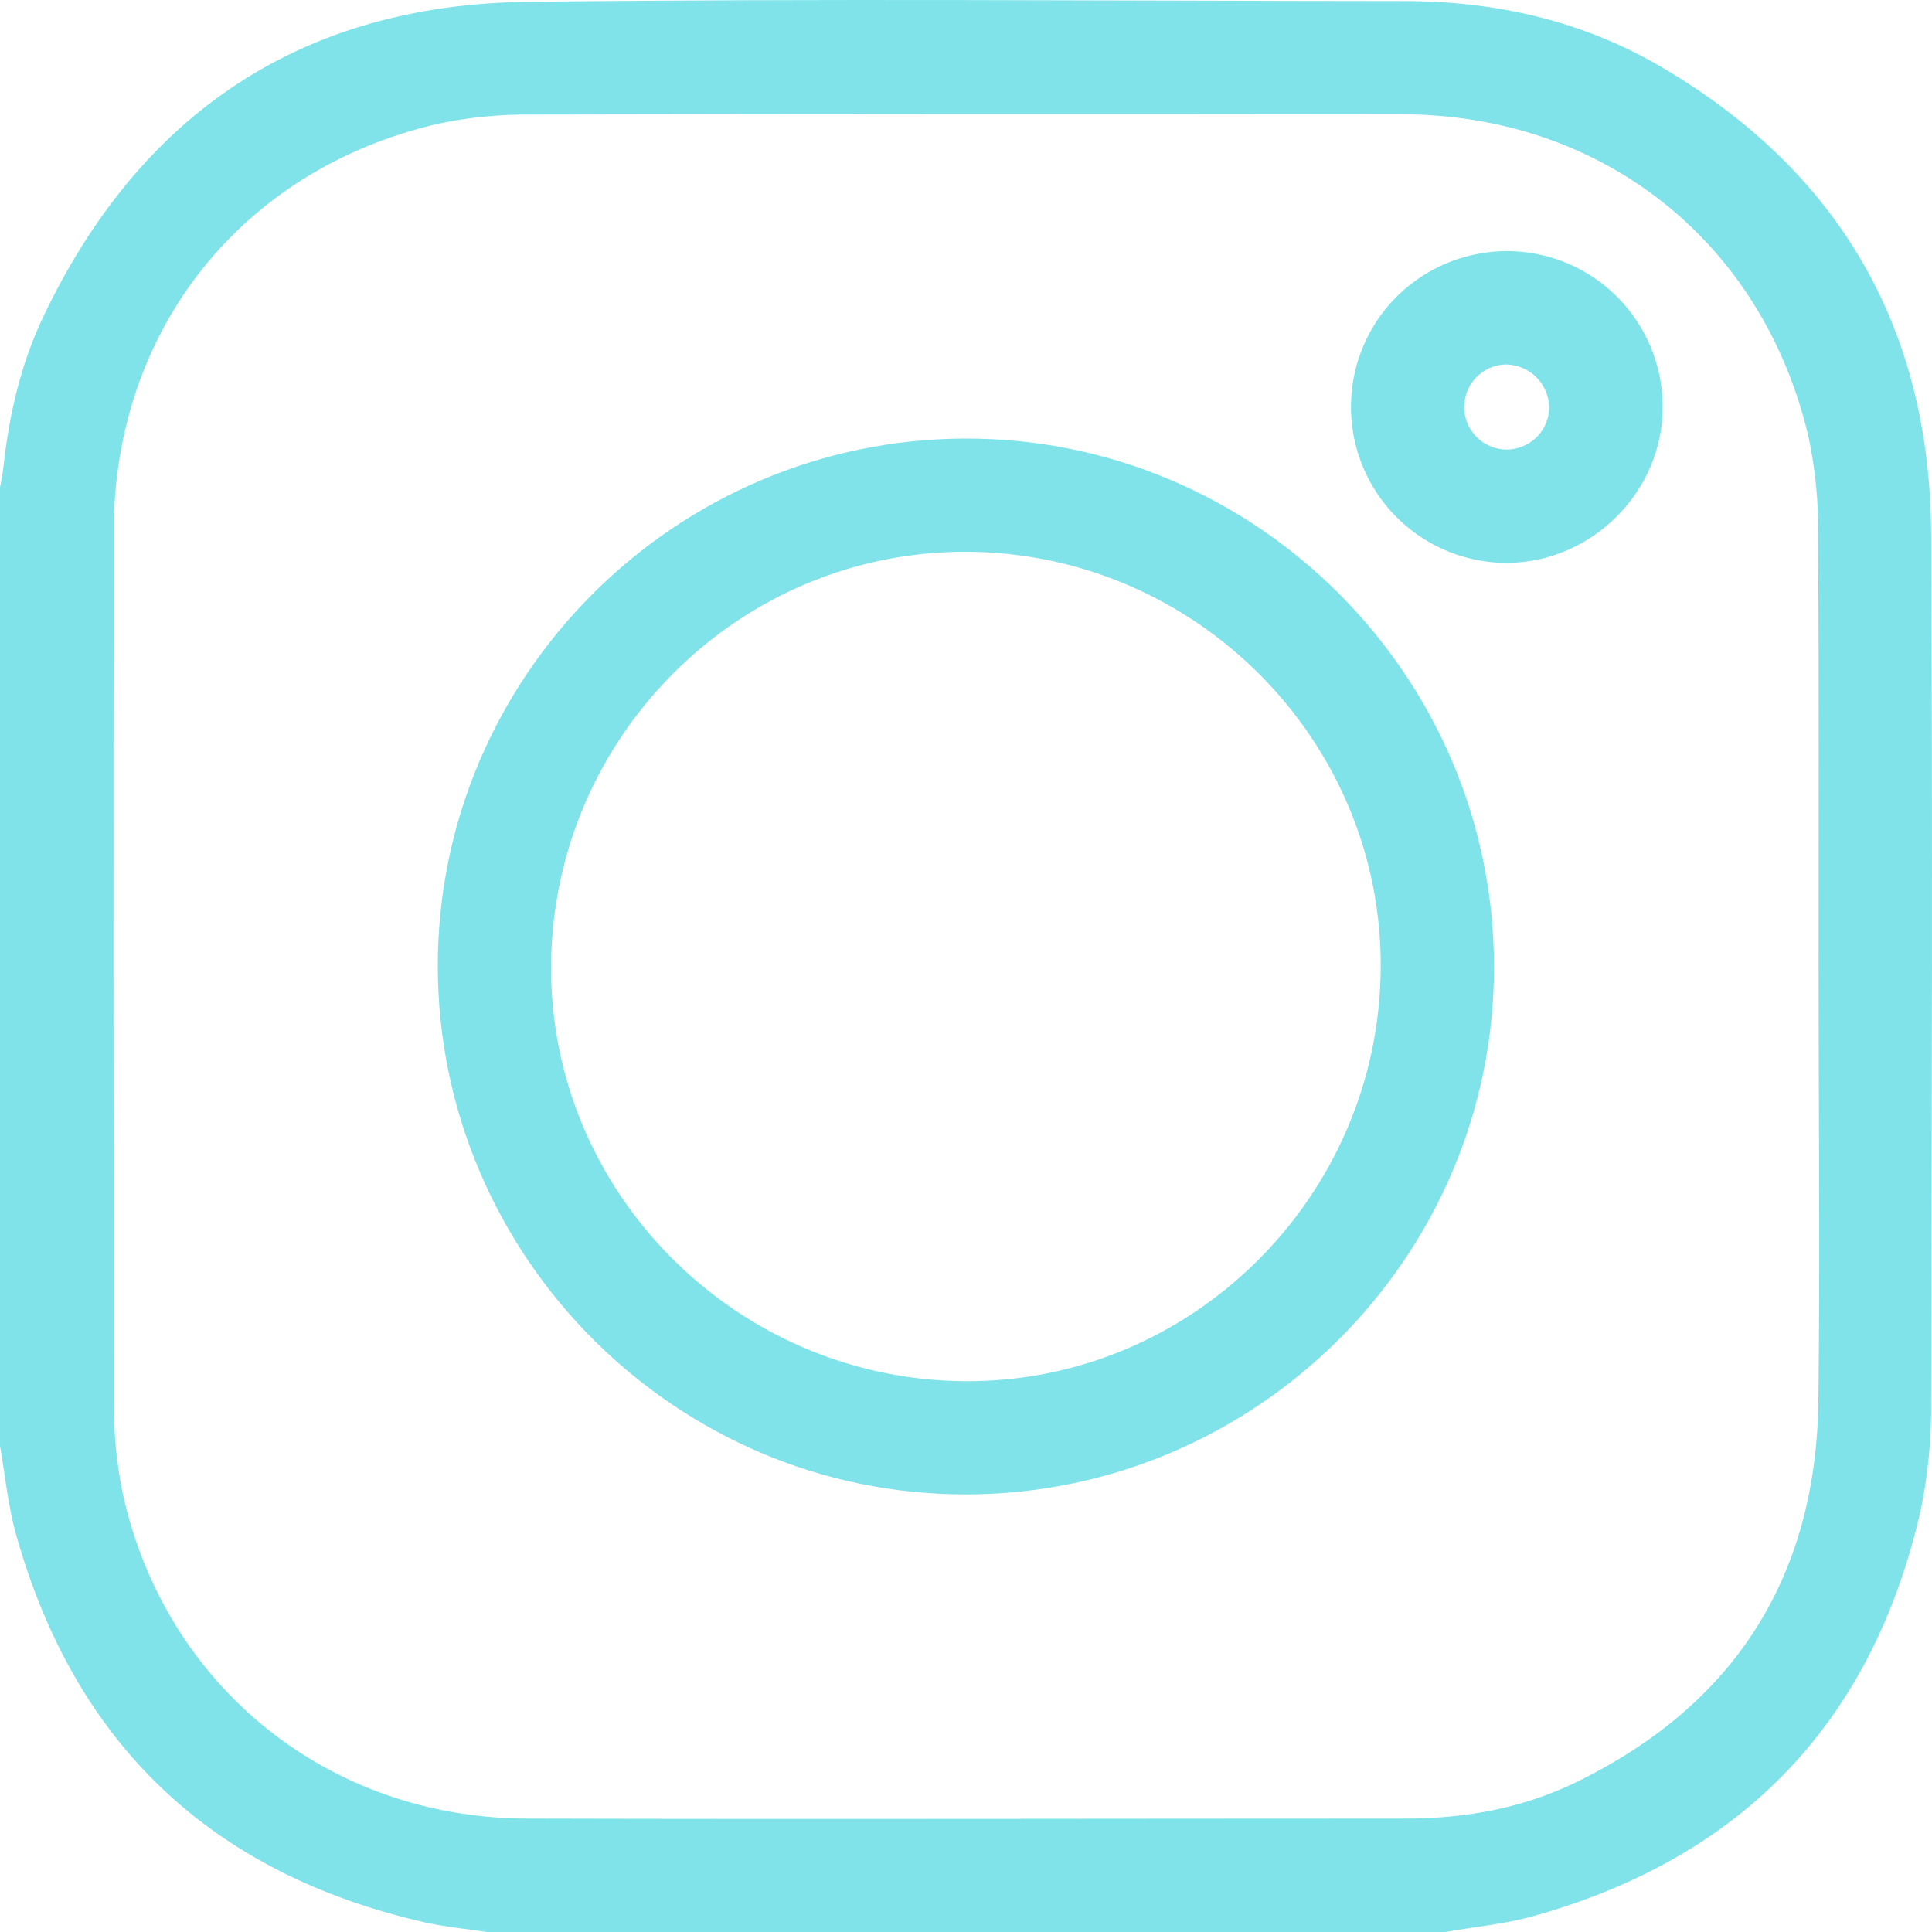 <svg width="20" height="20" viewBox="0 0 20 20" fill="none" xmlns="http://www.w3.org/2000/svg">
<path d="M14.96 20H5.04C4.829 19.968 4.615 19.948 4.404 19.902C2.196 19.401 0.776 18.062 0.165 15.88C0.082 15.583 0.053 15.271 0 14.965V5.047C0.012 4.978 0.027 4.909 0.035 4.839C0.093 4.301 0.214 3.77 0.447 3.281C1.449 1.175 3.123 0.048 5.459 0.019C8.484 -0.017 11.511 0.009 14.538 0.011C15.486 0.011 16.39 0.217 17.208 0.699C19.04 1.778 19.979 3.397 19.991 5.522C20.007 8.509 19.998 11.495 19.991 14.482C19.997 14.859 19.963 15.236 19.889 15.607C19.396 17.811 18.052 19.225 15.876 19.835C15.58 19.918 15.269 19.946 14.96 20ZM18.826 10.005C18.826 8.515 18.831 7.025 18.821 5.535C18.826 5.197 18.793 4.86 18.723 4.529C18.252 2.504 16.587 1.185 14.51 1.183C11.504 1.179 8.497 1.18 5.49 1.186C5.165 1.183 4.841 1.215 4.523 1.284C2.497 1.756 1.179 3.421 1.177 5.497C1.173 8.502 1.174 11.508 1.179 14.514C1.177 14.832 1.207 15.151 1.271 15.463C1.711 17.459 3.4 18.82 5.453 18.826C8.484 18.834 11.516 18.826 14.55 18.826C15.163 18.826 15.758 18.72 16.311 18.452C17.952 17.654 18.798 16.332 18.824 14.51C18.842 13.01 18.826 11.507 18.826 10.005Z" fill="#7FE3E9"/>
<path d="M10.004 15.47C7.002 15.476 4.538 13.016 4.532 10.009C4.527 7.003 6.988 4.545 9.995 4.54C13.002 4.534 15.461 6.995 15.466 10.001C15.471 13.007 13.01 15.465 10.004 15.47ZM14.293 10.022C14.31 7.667 12.378 5.723 10.011 5.712C7.661 5.7 5.73 7.614 5.705 9.978C5.68 12.33 7.606 14.278 9.978 14.298C12.331 14.319 14.277 12.391 14.293 10.022Z" fill="#7FE3E9"/>
<path d="M15.598 5.827C15.279 5.827 14.967 5.732 14.702 5.555C14.437 5.377 14.23 5.125 14.108 4.831C13.986 4.536 13.954 4.211 14.016 3.898C14.078 3.585 14.232 3.298 14.457 3.072C14.683 2.847 14.971 2.693 15.284 2.631C15.597 2.568 15.921 2.6 16.216 2.722C16.511 2.845 16.763 3.051 16.94 3.317C17.118 3.582 17.212 3.894 17.212 4.213C17.215 5.086 16.478 5.825 15.598 5.827ZM15.606 3.773C15.519 3.771 15.433 3.795 15.36 3.843C15.286 3.89 15.228 3.958 15.194 4.038C15.159 4.118 15.149 4.206 15.164 4.292C15.18 4.378 15.221 4.457 15.282 4.52C15.342 4.582 15.421 4.626 15.506 4.644C15.591 4.662 15.68 4.654 15.761 4.621C15.842 4.589 15.912 4.533 15.961 4.461C16.01 4.389 16.037 4.303 16.037 4.216C16.035 4.102 15.989 3.992 15.909 3.91C15.829 3.828 15.721 3.779 15.606 3.774V3.773Z" fill="#7FE3E9"/>
</svg>
